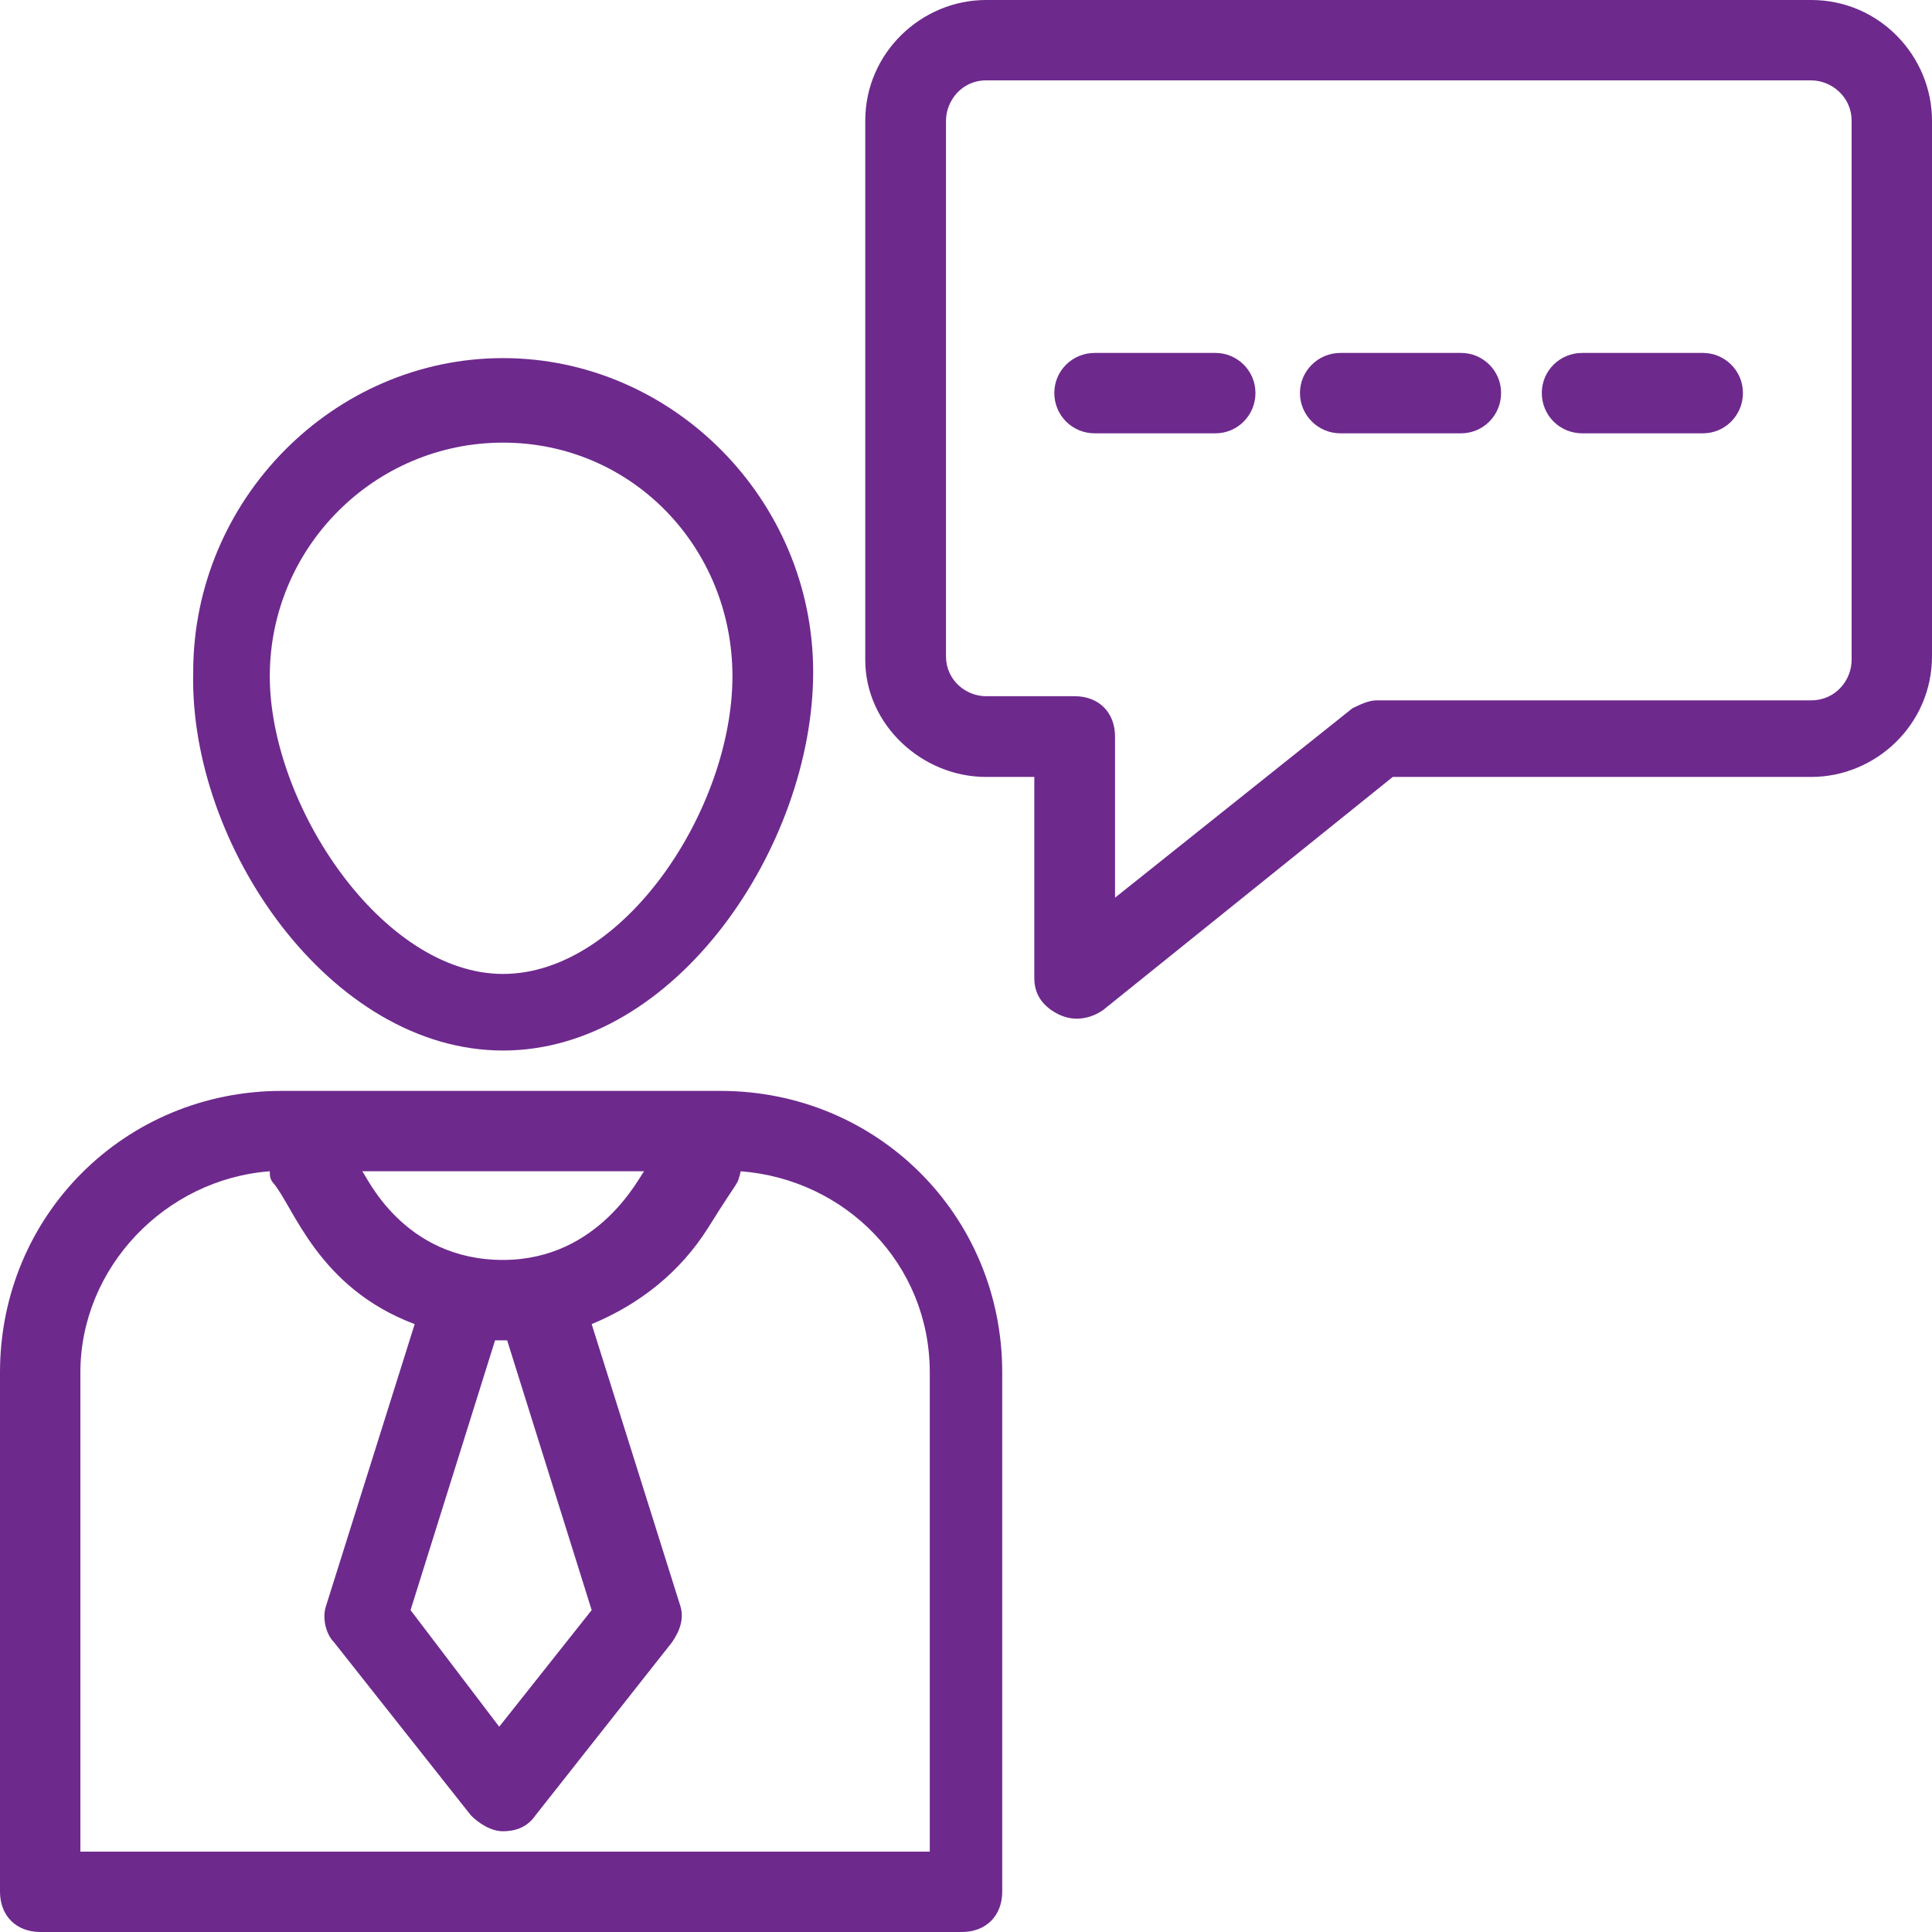 <svg version="1.2" baseProfile="tiny-ps" xmlns="http://www.w3.org/2000/svg" viewBox="0 0 56 56" width="56" height="56">
	<title>Group 12</title>
	<defs>
		<linearGradient id="grd1" gradientUnits="userSpaceOnUse"  x1="56" y1="51.494" x2="0" y2="4.505">
			<stop offset="0" stop-color="#6e298d"  />
			<stop offset="1" stop-color="#6e298d" />
		</linearGradient>
	</defs>
	<style>
		tspan { white-space:pre }
		.shp0 { fill: url(#grd1) } 
	</style>
	<g id="Group 12">
		<g id="Group 15">
			<g id="Group 16">
				<g id="Group 14">
					<path id="Shape 18" class="shp0" d="M14.58 30.45C19.6 30.45 23.57 24.5 23.57 19.48C23.57 14.47 19.48 10.38 14.58 10.38C9.68 10.38 5.6 14.47 5.6 19.48C5.48 24.5 9.57 30.45 14.58 30.45ZM14.58 12.83C18.32 12.83 21.23 15.87 21.23 19.6C21.23 23.45 18.08 28.23 14.58 28.23C11.08 28.23 7.82 23.33 7.82 19.6C7.82 15.87 10.85 12.83 14.58 12.83ZM1.17 56L27.88 56C28.58 56 29.05 55.53 29.05 54.83L29.05 39.78C29.05 35.23 25.43 31.62 20.88 31.62L8.17 31.62C3.62 31.62 0 35.23 0 39.78L0 54.83C0 55.53 0.47 56 1.17 56ZM18.67 33.95C18.55 34.07 17.38 36.52 14.58 36.52C11.67 36.52 10.62 34.07 10.5 33.95L18.67 33.95ZM14.7 38.85L17.15 46.67L14.47 50.05L11.9 46.67L14.35 38.85L14.58 38.85L14.7 38.85ZM2.33 39.78C2.33 36.75 4.78 34.18 7.82 33.95C7.82 34.07 7.82 34.18 7.93 34.3C8.52 35 9.22 37.33 12.02 38.38L9.45 46.55C9.33 46.9 9.45 47.37 9.68 47.6L13.65 52.62C13.88 52.85 14.23 53.08 14.58 53.08C14.93 53.08 15.28 52.97 15.52 52.62L19.48 47.6C19.72 47.25 19.83 46.9 19.72 46.55L17.15 38.38C18.55 37.8 19.72 36.87 20.53 35.58C21.47 34.07 21.35 34.42 21.47 33.95C24.5 34.18 26.95 36.63 26.95 39.78L26.95 53.67L2.33 53.67L2.33 39.78ZM28.58 22.52L29.98 22.52L29.98 28.35C29.98 28.82 30.22 29.17 30.68 29.4C31.15 29.63 31.62 29.52 31.97 29.28L40.37 22.52L52.5 22.52C54.37 22.52 56 21 56 19.02L56 3.5C56 1.63 54.48 0 52.5 0L28.58 0C26.72 0 25.08 1.52 25.08 3.5L25.08 19.13C25.08 21 26.72 22.52 28.58 22.52L28.58 22.52ZM27.42 3.5C27.42 2.92 27.88 2.33 28.58 2.33L52.5 2.33C53.08 2.33 53.67 2.8 53.67 3.5L53.67 19.13C53.67 19.72 53.2 20.3 52.5 20.3L39.9 20.3C39.67 20.3 39.43 20.42 39.2 20.53L32.32 26.02L32.32 21.35C32.32 20.65 31.85 20.18 31.15 20.18L28.58 20.18C28 20.18 27.42 19.72 27.42 19.02L27.42 3.5ZM35.23 10.23L31.73 10.23C31.08 10.23 30.56 10.75 30.56 11.39C30.56 12.04 31.08 12.56 31.73 12.56L35.23 12.56C35.87 12.56 36.39 12.04 36.39 11.39C36.39 10.75 35.87 10.23 35.23 10.23ZM42.35 10.23L38.85 10.23C38.21 10.23 37.68 10.75 37.68 11.39C37.68 12.04 38.21 12.56 38.85 12.56L42.35 12.56C42.99 12.56 43.51 12.04 43.51 11.39C43.51 10.75 42.99 10.23 42.35 10.23ZM49.36 10.23L45.86 10.23C45.21 10.23 44.69 10.75 44.69 11.39C44.69 12.04 45.21 12.56 45.86 12.56L49.36 12.56C50 12.56 50.52 12.04 50.52 11.39C50.52 10.75 50 10.23 49.36 10.23Z" />
				</g>
			</g>
		</g>
	</g>
</svg>